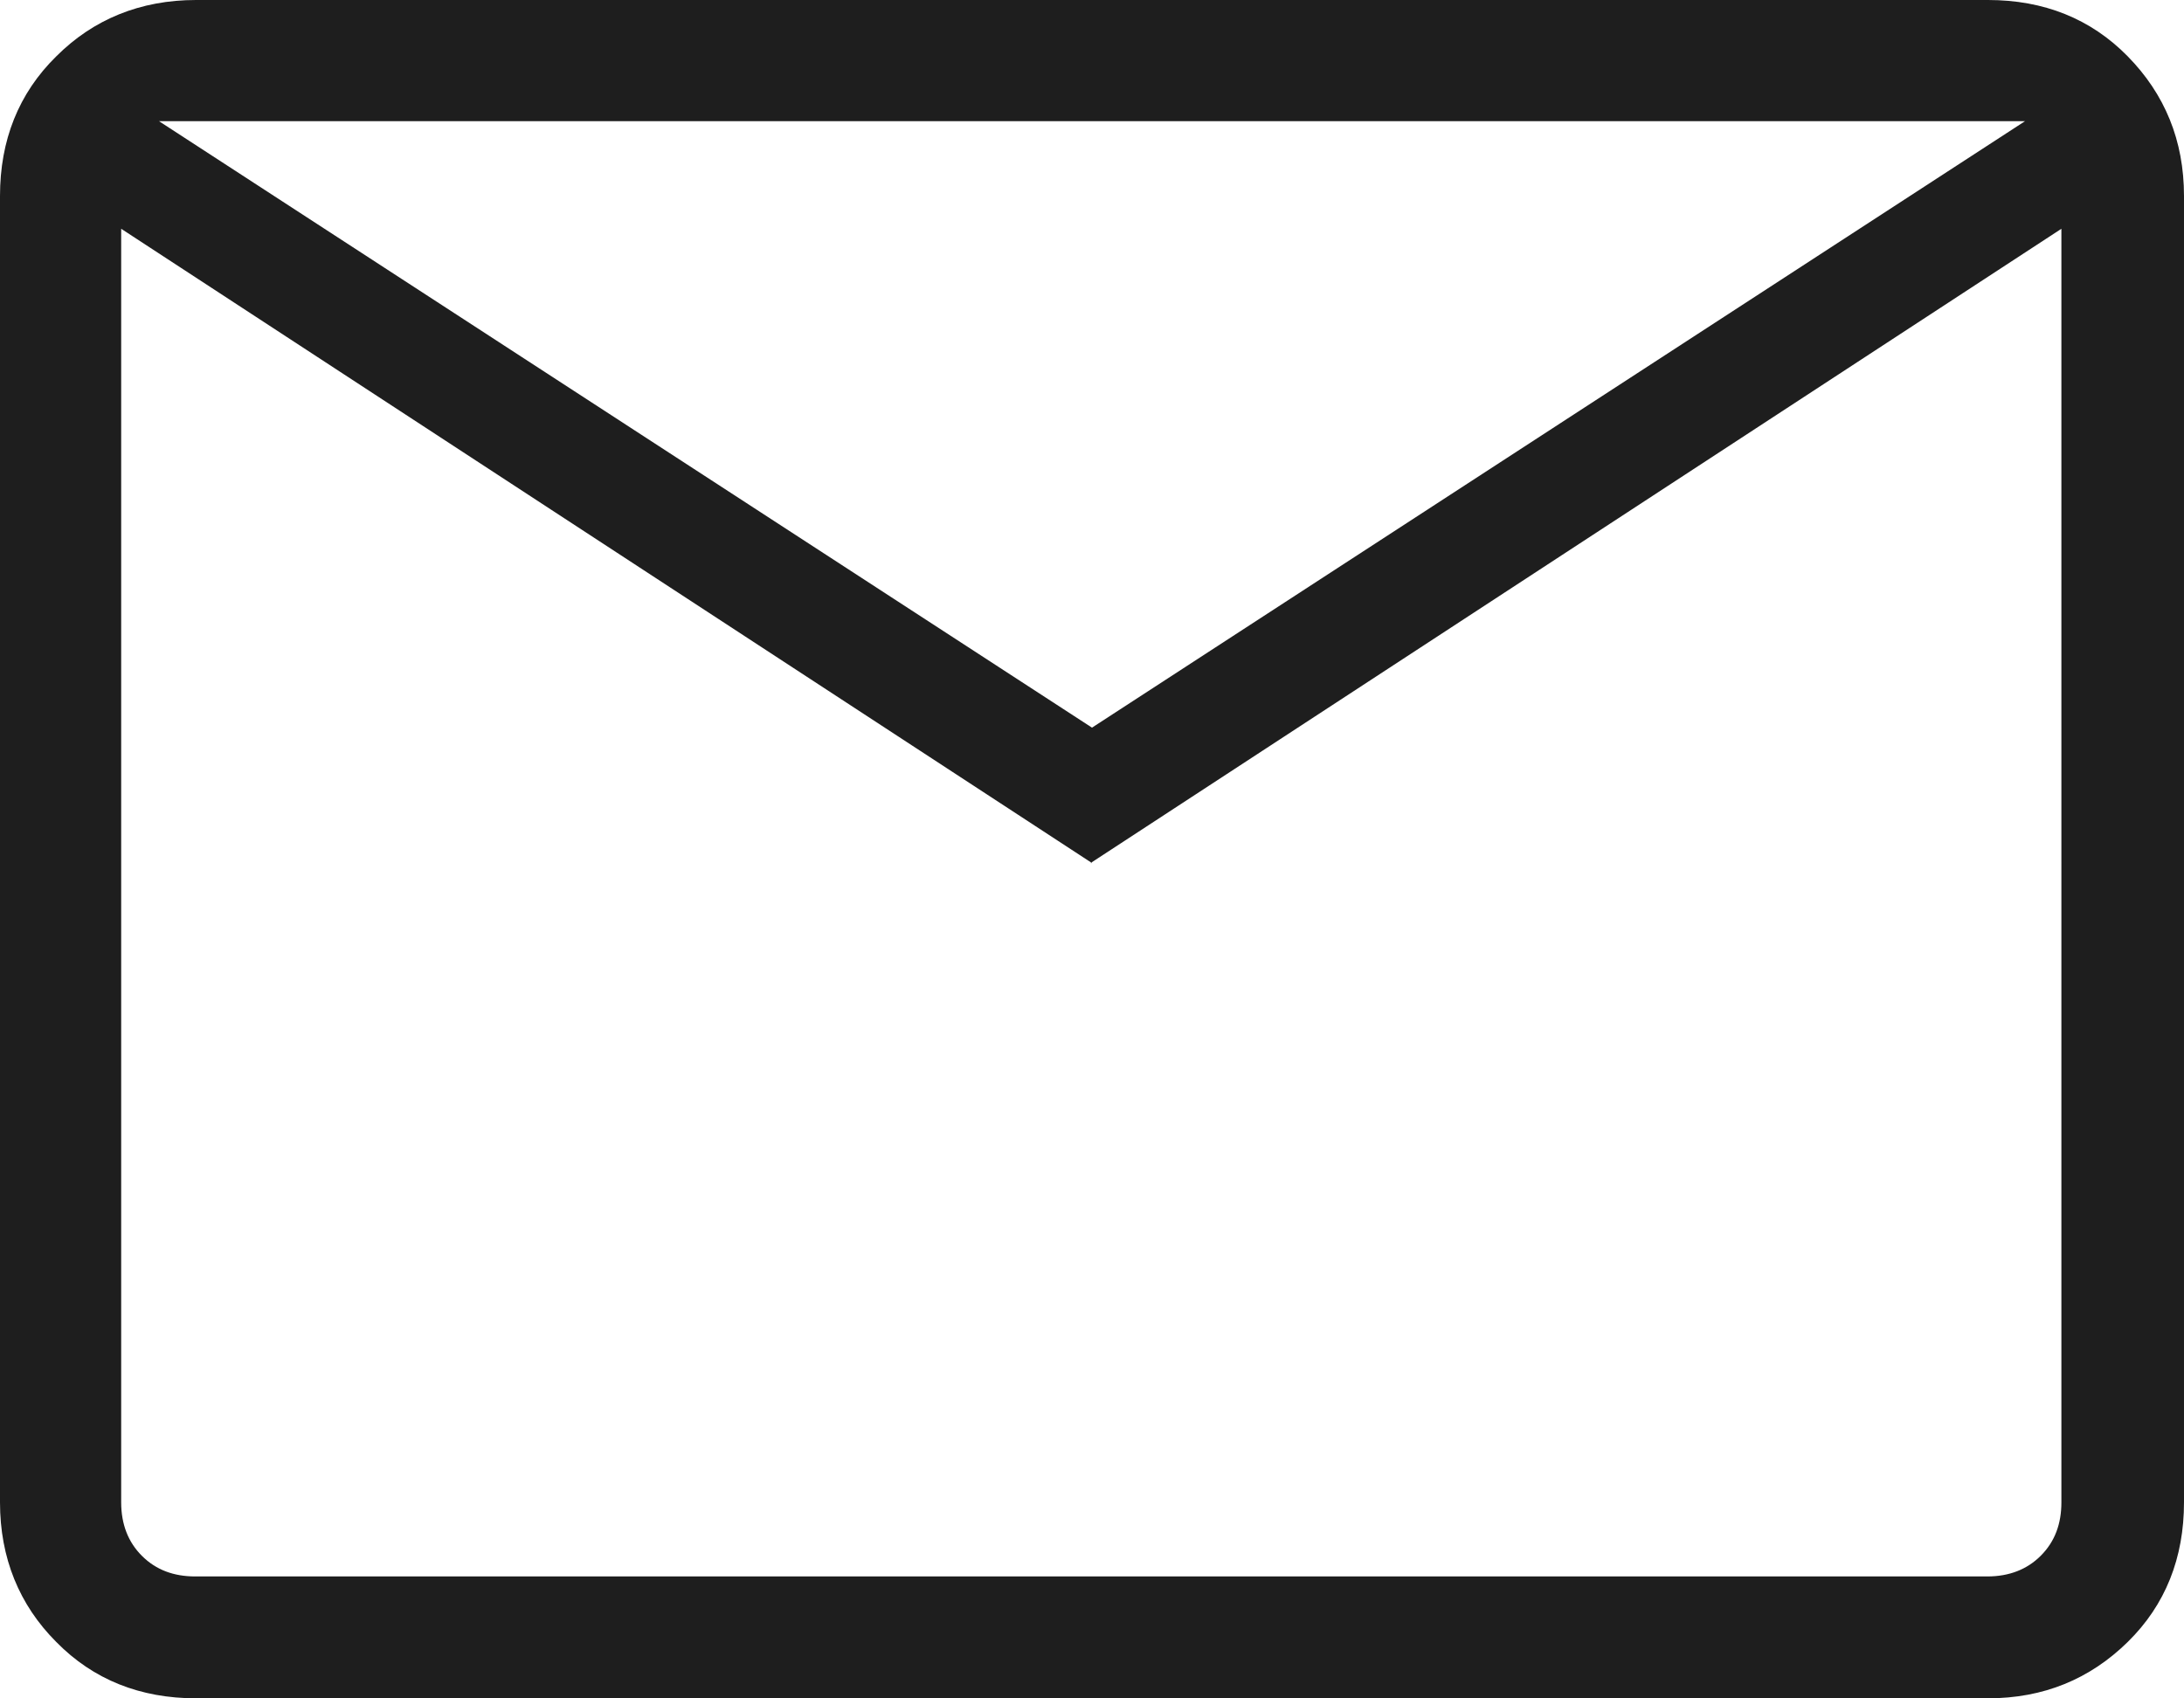 <?xml version="1.0" encoding="UTF-8"?> <svg xmlns="http://www.w3.org/2000/svg" id="Capa_2" viewBox="0 0 30.64 23.83"><defs><style> .cls-1 { fill: #1e1e1e; } </style></defs><g id="Capa_1-2" data-name="Capa_1"><path class="cls-1" d="M2.75,23.83c-.78,0-1.44-.26-1.96-.79-.52-.52-.79-1.18-.79-1.96V2.75c0-.78.26-1.44.79-1.96.52-.52,1.18-.79,1.96-.79h25.14c.78,0,1.44.26,1.96.79s.79,1.18.79,1.96v18.33c0,.78-.26,1.44-.79,1.96s-1.18.79-1.96.79H2.75ZM15.32,12.11L1.7,3.21v17.87c0,.31.1.56.29.75.2.2.45.29.75.29h25.14c.31,0,.56-.1.75-.29.2-.2.29-.45.29-.75V3.21l-13.62,8.9ZM15.32,10.21L28.41,1.7H2.23l13.09,8.51ZM1.7,3.21v-1.51,19.38c0,.31.1.56.29.75.2.2.45.29.75.29h-1.05V3.21Z"></path></g></svg> 